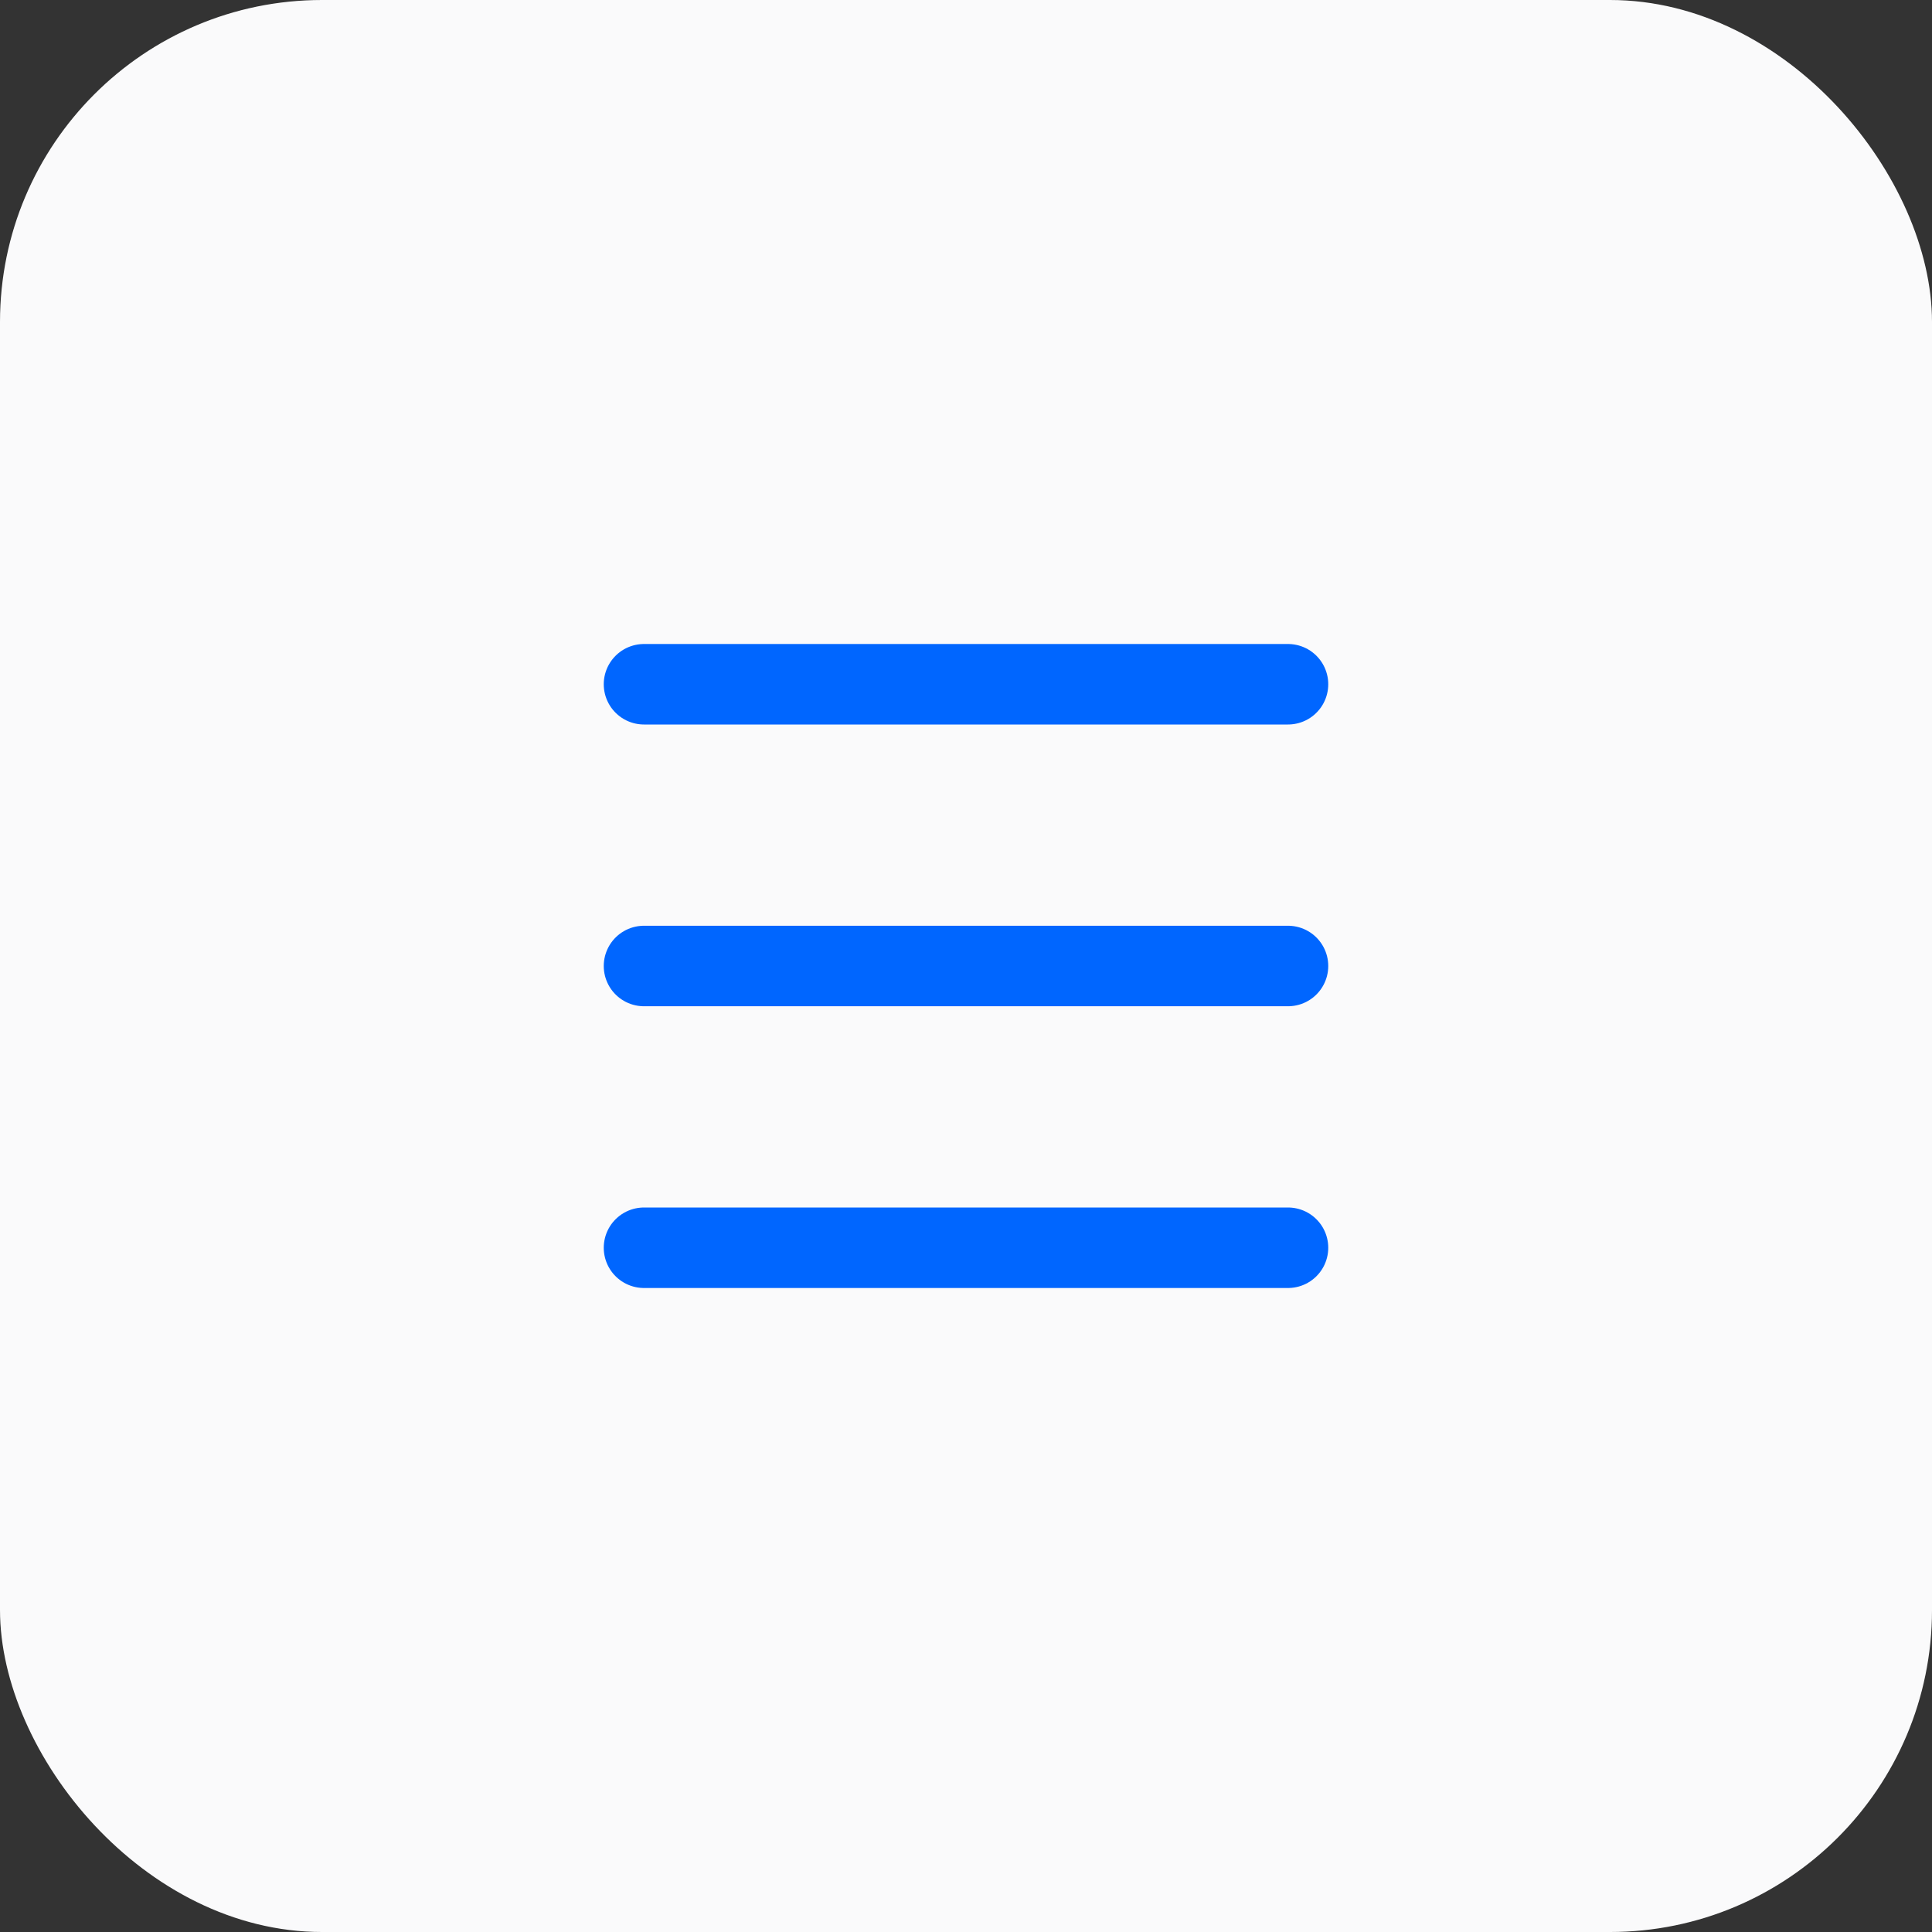 <svg width="48" height="48" viewBox="0 0 48 48" fill="none" xmlns="http://www.w3.org/2000/svg">
<rect x="0" y="0" width="48" height="48" fill="#333333" stroke="none"/>
<rect width="48" height="48" rx="8" fill="#FAFAFB"/>
<line x1="16" y1="17" x2="32" y2="17" stroke="#0066FF" stroke-width="2" stroke-linecap="round"/>
<line x1="16" y1="24" x2="32" y2="24" stroke="#0066FF" stroke-width="2" stroke-linecap="round"/>
<line x1="16" y1="31" x2="32" y2="31" stroke="#0066FF" stroke-width="2" stroke-linecap="round"/>
</svg>
